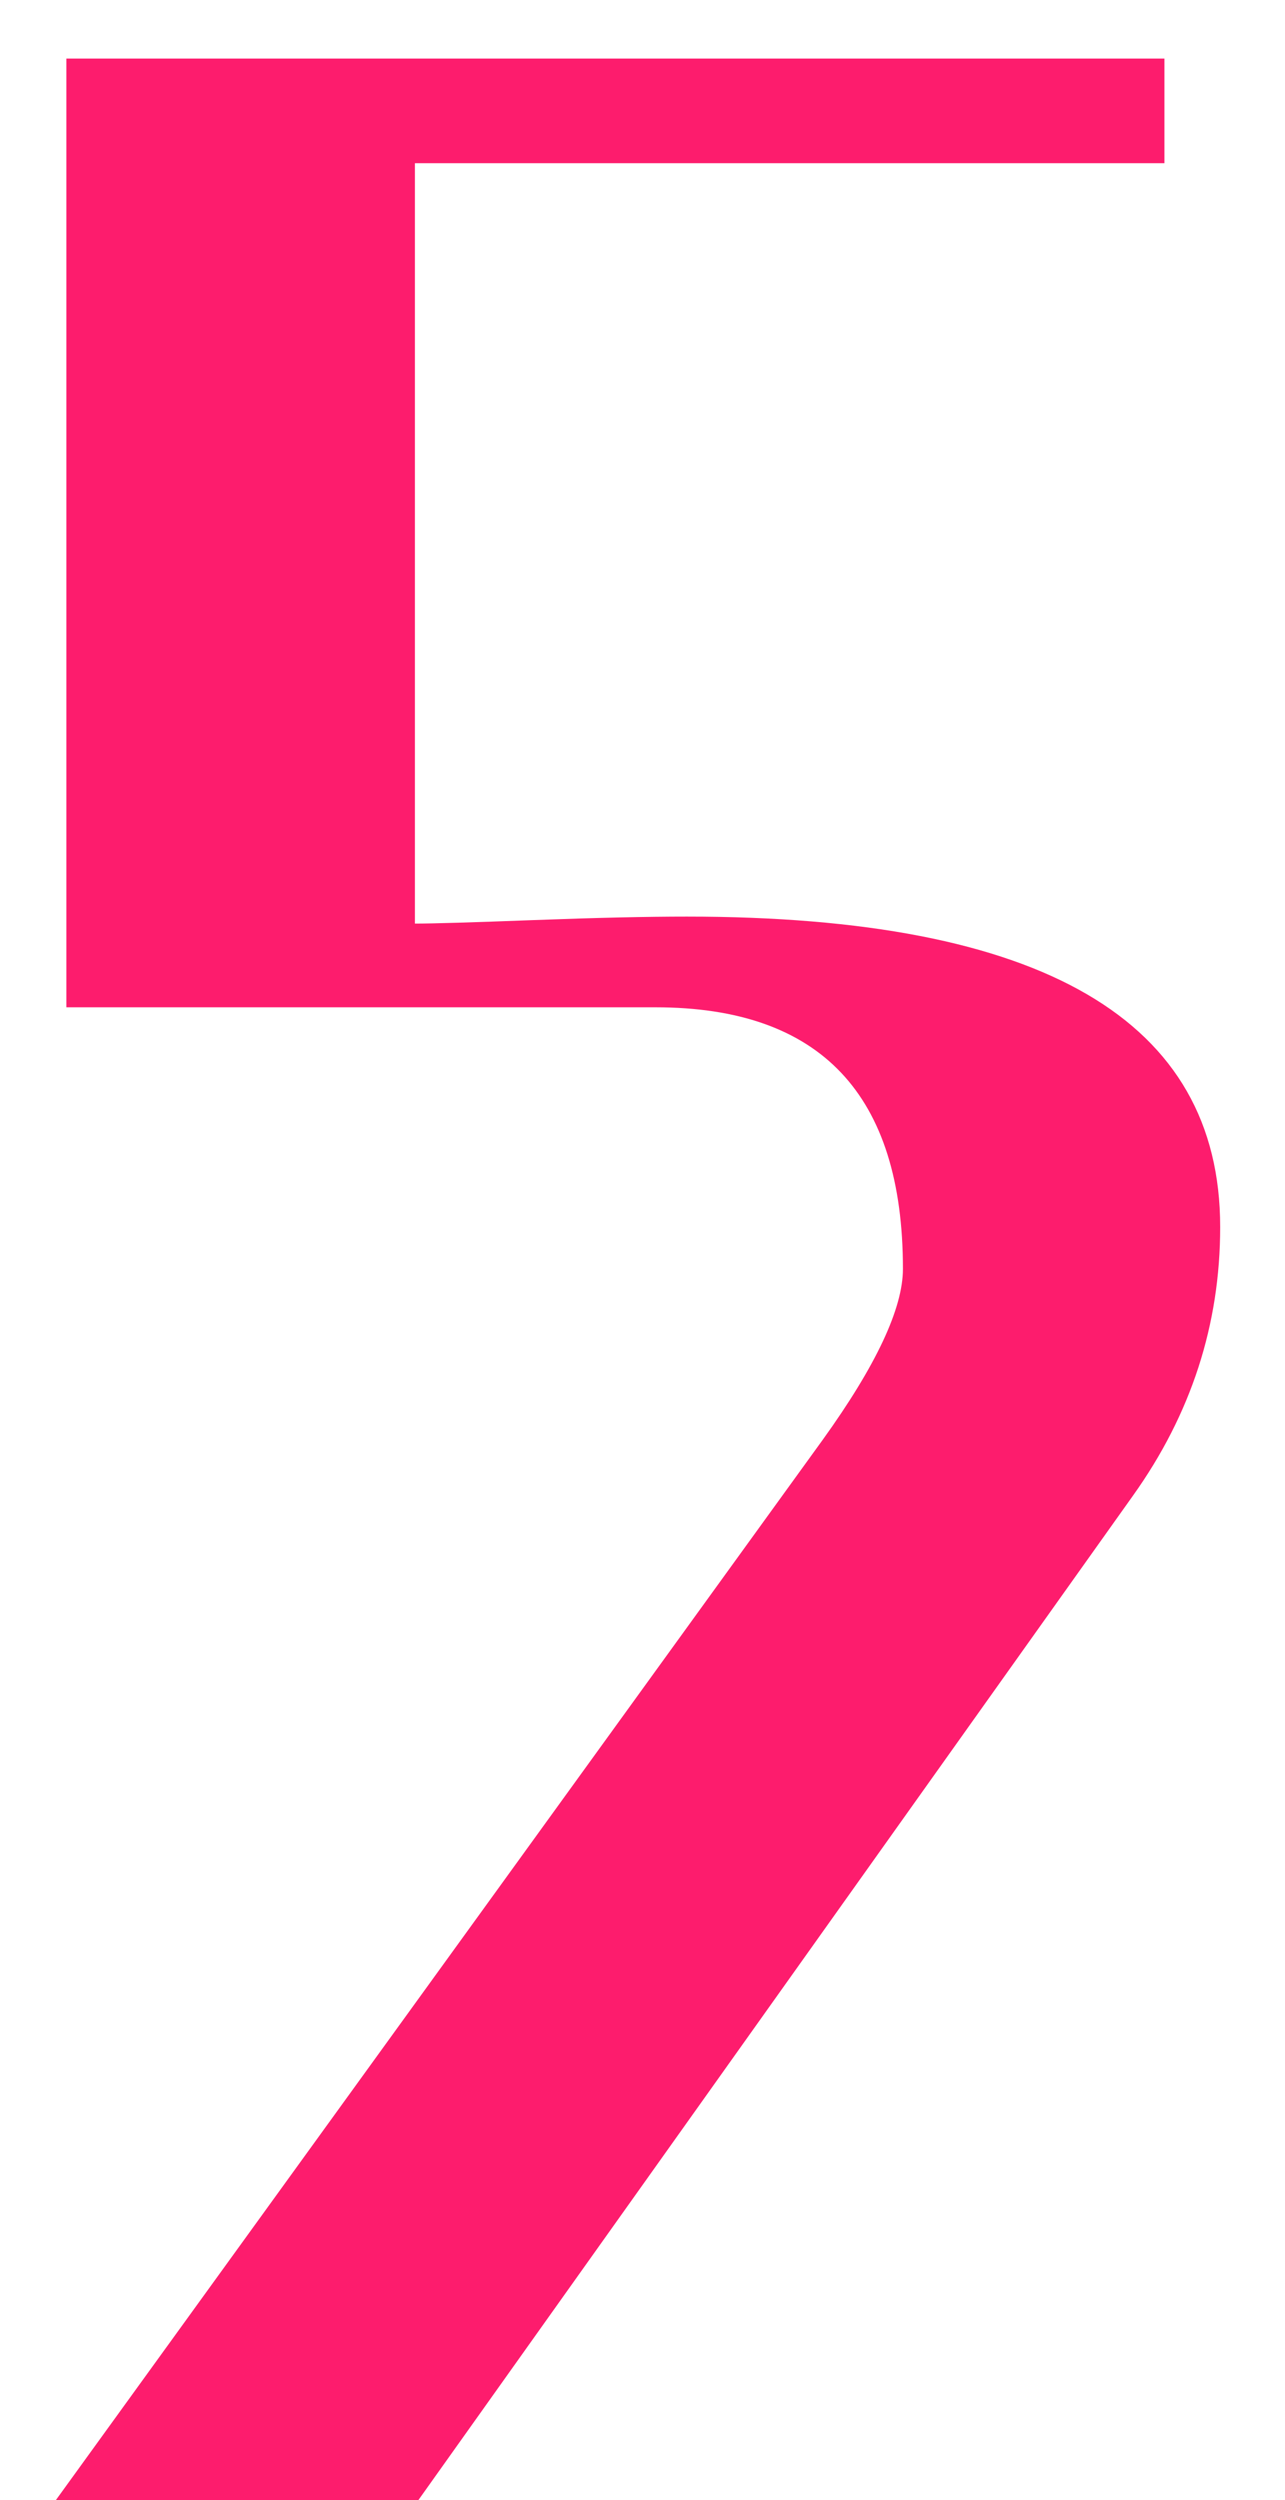 <?xml version="1.0" encoding="UTF-8"?> <svg xmlns="http://www.w3.org/2000/svg" width="18" height="35" viewBox="0 0 18 35" fill="none"> <path d="M16.311 2.285H5.812V12.93C6.073 12.93 6.626 12.913 7.473 12.881C8.352 12.848 9.068 12.832 9.621 12.832C14.602 12.832 17.092 14.281 17.092 17.178C17.092 18.545 16.685 19.798 15.871 20.938L5.861 35H0.783L11.525 20.156C12.274 19.115 12.648 18.317 12.648 17.764C12.648 15.322 11.493 14.102 9.182 14.102H0.93V0.82H16.311V2.285Z" fill="#FD1C6D"></path> </svg> 